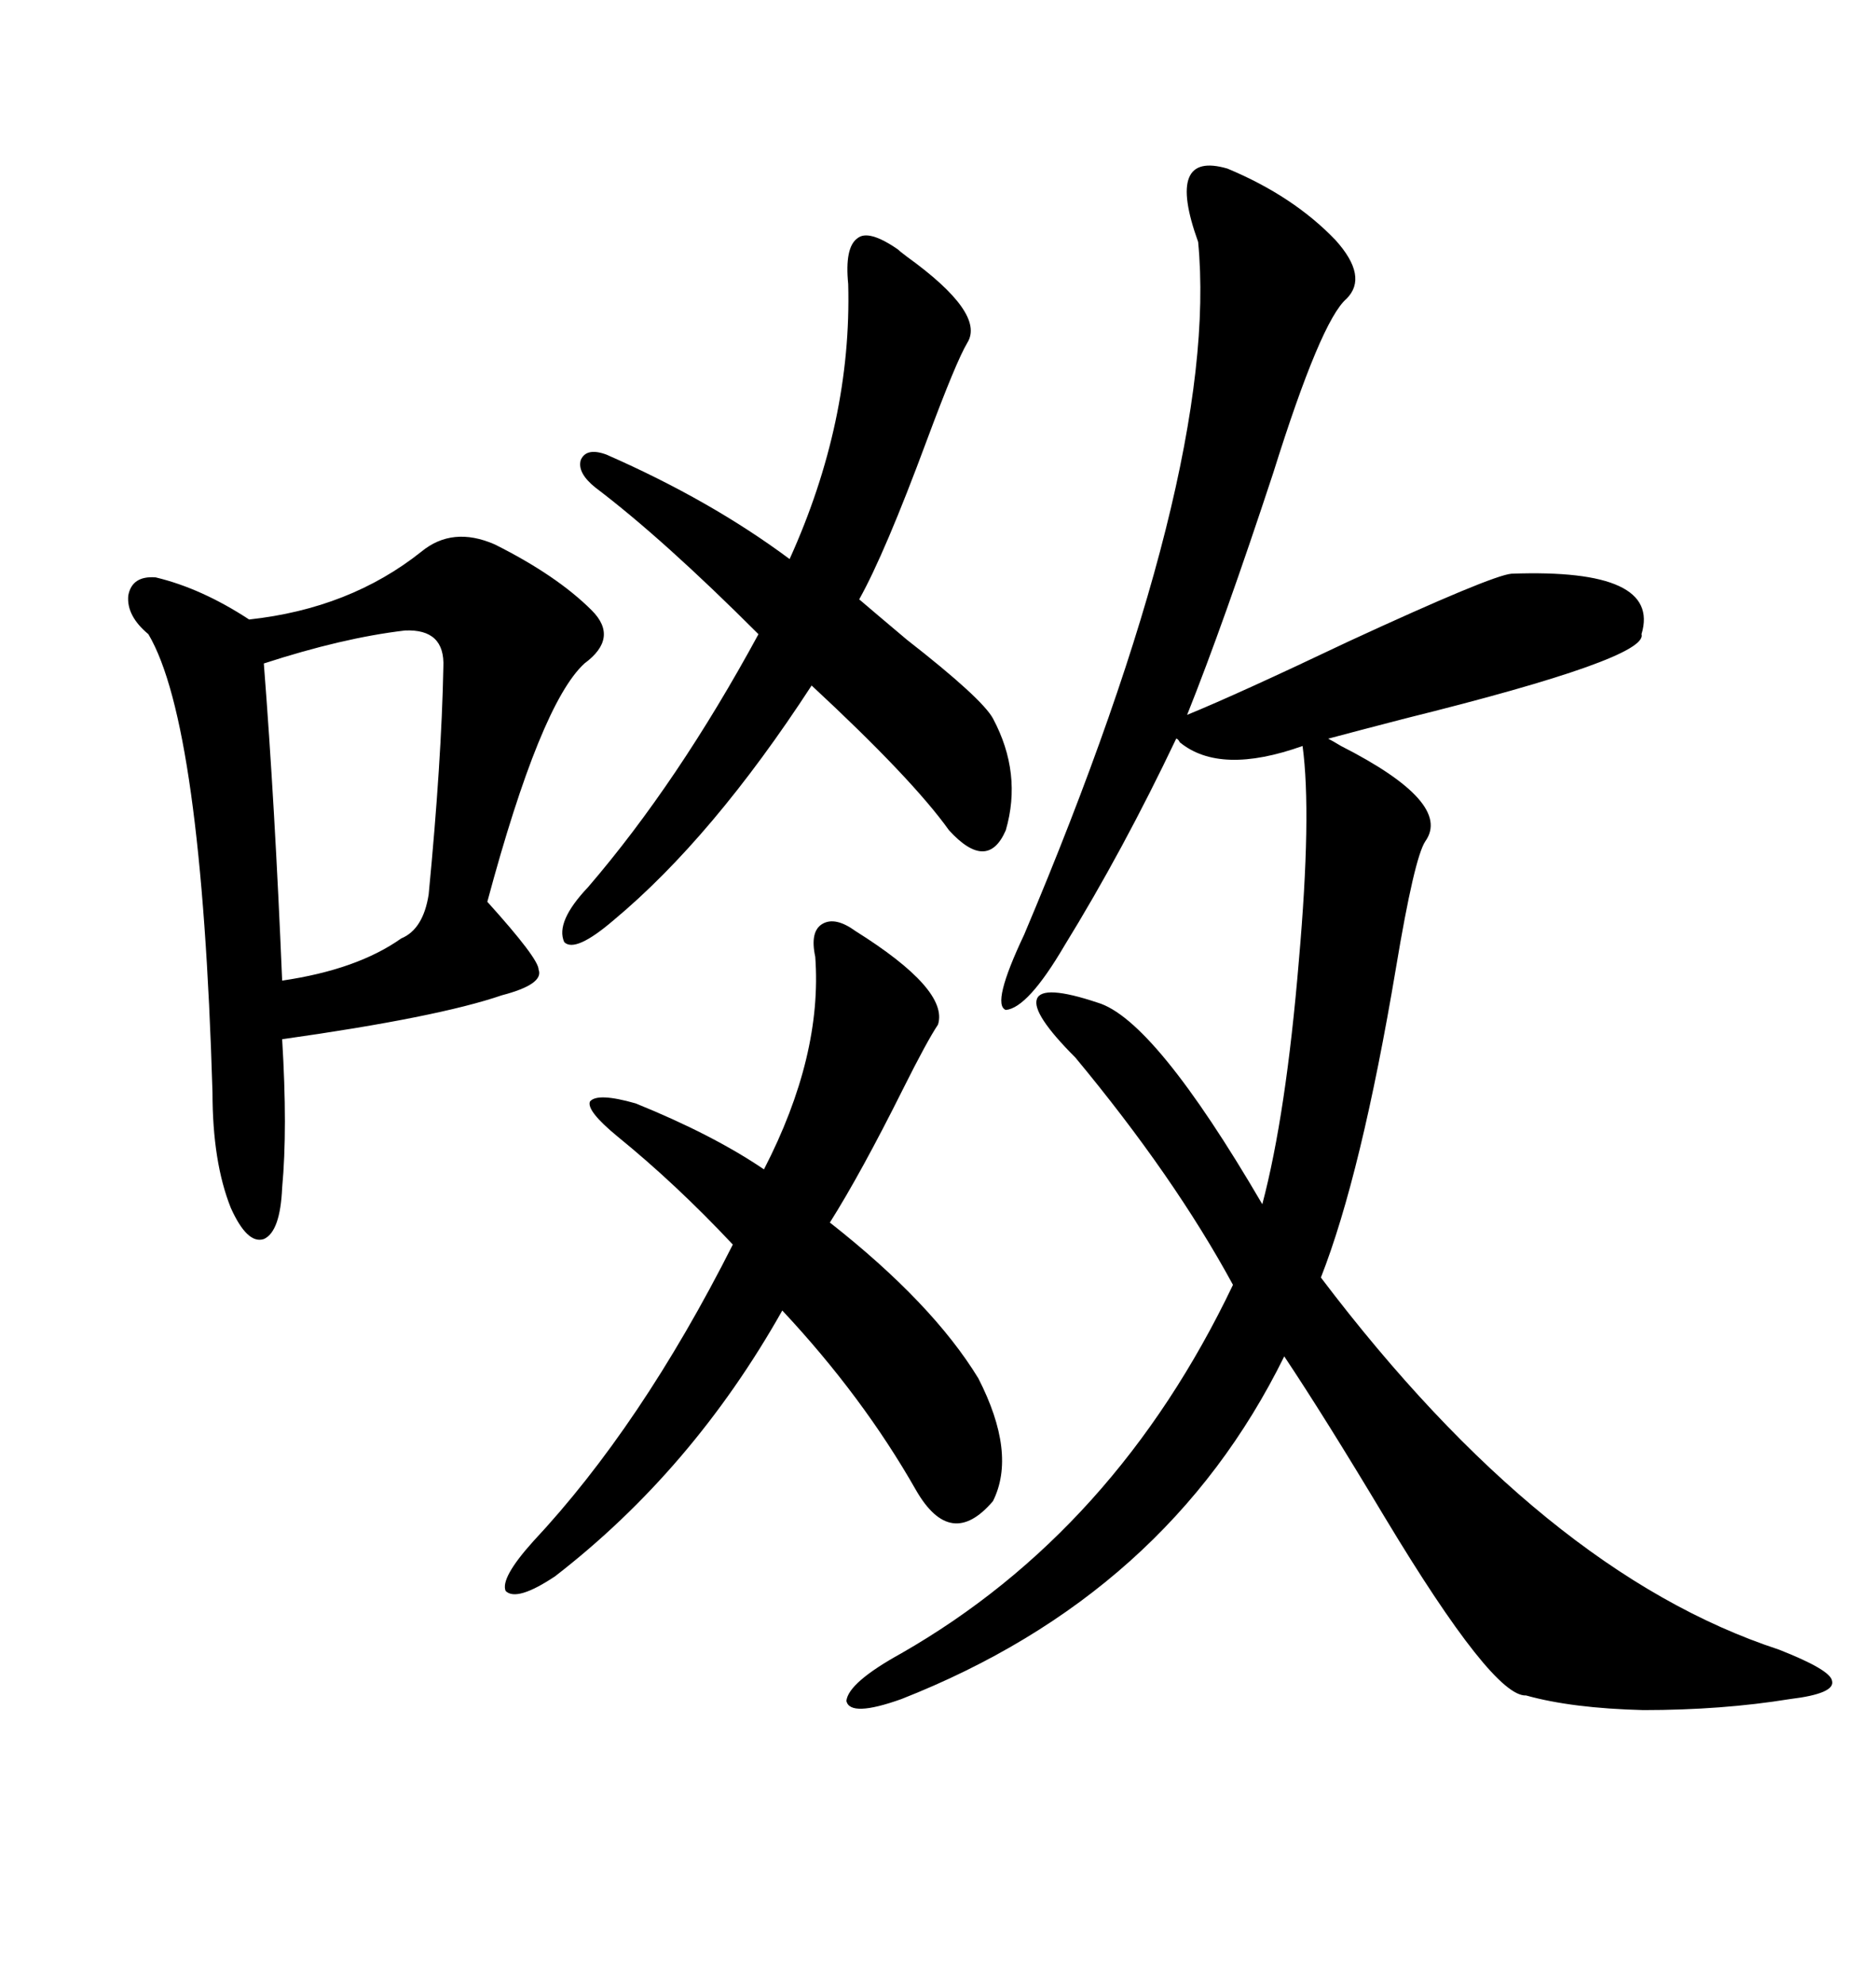 <svg xmlns="http://www.w3.org/2000/svg" xmlns:xlink="http://www.w3.org/1999/xlink" width="300" height="317.285"><path d="M196.29 26.95L196.29 26.95Q206.84 31.35 213.57 38.38L213.57 38.38Q218.85 44.24 215.33 47.75L215.33 47.75Q211.23 51.27 203.61 75.59L203.61 75.59Q195.70 99.61 189.84 114.26L189.84 114.26Q197.75 111.04 215.63 102.54L215.63 102.54Q238.48 91.99 241.70 91.70L241.70 91.70Q265.72 90.82 262.50 101.37L262.50 101.37Q263.67 105.18 224.71 114.84L224.71 114.84Q216.80 116.89 212.40 118.07L212.40 118.07Q212.99 118.36 214.45 119.24L214.45 119.24Q232.32 128.32 227.93 134.47L227.93 134.47Q226.17 137.11 223.24 154.69L223.24 154.69Q217.68 187.79 211.23 204.20L211.23 204.20Q246.97 251.37 284.47 263.67L284.47 263.67Q292.68 266.89 292.97 268.65L292.97 268.65Q293.55 270.70 286.23 271.58L286.23 271.58Q275.39 273.34 262.79 273.34L262.79 273.34Q251.37 273.05 244.04 271.00L244.04 271.00Q238.77 271.29 221.48 242.58L221.48 242.58Q211.82 226.46 205.37 216.80L205.37 216.80Q186.62 254.88 144.14 271.58L144.14 271.58Q135.94 274.51 135.35 271.88L135.35 271.88Q135.64 268.95 144.14 264.26L144.14 264.26Q178.42 244.63 197.17 205.37L197.17 205.37Q187.79 188.09 171.97 169.04L171.97 169.04Q164.94 162.01 165.82 159.67L165.82 159.67Q166.70 157.32 175.49 160.25L175.49 160.25Q184.57 162.89 201.86 192.48L201.86 192.48Q205.66 178.13 207.71 153.52L207.71 153.52Q209.77 130.08 208.30 119.24L208.30 119.24Q195.12 123.93 188.67 118.65L188.67 118.65Q188.38 118.07 188.09 118.07L188.09 118.07Q179.59 135.94 170.21 151.17L170.21 151.17Q164.36 161.13 160.84 161.43L160.84 161.43Q158.50 160.55 163.77 149.41L163.77 149.41Q195.12 75.29 191.60 38.67L191.60 38.67Q188.96 31.35 190.14 28.42L190.14 28.42Q191.31 25.49 196.29 26.95ZM67.38 88.18L67.38 88.18Q72.36 84.08 79.10 87.01L79.10 87.01Q89.06 91.99 94.63 97.56L94.63 97.56Q99.02 101.95 93.46 106.05L93.46 106.05Q86.43 112.50 77.93 144.14L77.93 144.14Q86.13 153.22 86.13 154.98L86.13 154.98Q87.01 157.32 80.27 159.08L80.27 159.08Q70.02 162.60 45.12 166.11L45.12 166.11Q46.00 180.47 45.12 189.84L45.12 189.84Q44.82 196.88 42.19 198.05L42.19 198.05Q39.55 198.93 36.91 193.07L36.91 193.07Q33.98 185.74 33.98 174.61L33.98 174.61Q32.23 115.72 23.73 101.37L23.73 101.37Q20.21 98.44 20.51 95.21L20.51 95.21Q21.09 91.99 24.90 92.29L24.90 92.29Q32.23 94.04 39.84 99.02L39.84 99.02Q55.96 97.27 67.38 88.18ZM156.45 220.31L156.45 220.31Q162.60 232.32 158.79 239.94L158.79 239.94Q152.05 247.85 146.48 238.18L146.48 238.18Q137.99 223.24 125.10 209.47L125.10 209.47Q110.74 234.96 88.77 251.95L88.77 251.95Q82.62 256.05 80.86 254.30L80.86 254.30Q79.98 252.25 85.25 246.39L85.25 246.39Q102.54 227.93 117.19 198.93L117.19 198.93Q108.11 189.26 98.73 181.64L98.73 181.64Q93.75 177.54 94.34 176.07L94.34 176.07Q95.51 174.61 101.66 176.37L101.66 176.37Q113.96 181.35 122.17 186.91L122.17 186.91Q131.54 168.75 130.37 152.93L130.37 152.93Q129.49 148.83 131.54 147.66L131.54 147.66Q133.59 146.48 136.82 148.83L136.82 148.83Q151.76 158.20 150 163.77L150 163.77Q148.24 166.41 144.43 174.02L144.43 174.02Q137.70 187.50 132.71 195.41L132.71 195.41Q149.12 208.30 156.45 220.31ZM143.55 39.84L143.55 39.84Q143.85 40.14 145.02 41.02L145.02 41.02Q157.62 50.10 154.69 54.79L154.69 54.79Q152.93 57.71 148.24 70.31L148.24 70.31Q141.50 88.48 137.40 95.80L137.40 95.80Q139.45 97.56 145.02 102.25L145.02 102.25Q157.03 111.62 158.79 114.84L158.79 114.84Q163.48 123.63 160.84 132.71L160.84 132.71Q157.91 139.45 151.76 132.71L151.76 132.71Q145.90 124.51 129.79 109.57L129.79 109.57Q113.96 133.89 98.14 147.07L98.14 147.07Q91.99 152.34 90.23 150.59L90.23 150.59Q88.77 147.36 94.04 141.80L94.04 141.80Q108.40 125.10 121.29 101.37L121.29 101.37Q106.05 86.13 95.21 77.93L95.21 77.93Q92.29 75.59 92.87 73.54L92.87 73.54Q93.75 71.48 96.97 72.66L96.97 72.66Q113.67 79.98 126.27 89.36L126.27 89.36Q136.23 67.38 135.64 45.41L135.64 45.41Q135.06 39.55 137.11 38.09L137.11 38.09Q138.87 36.62 143.55 39.84ZM64.75 100.78L64.75 100.78Q54.79 101.95 42.19 106.05L42.19 106.05Q43.95 128.61 45.12 156.74L45.12 156.74Q57.13 154.98 64.16 150L64.16 150Q67.68 148.54 68.55 142.97L68.55 142.97Q70.61 121.58 70.90 106.64L70.90 106.64Q71.19 100.49 64.75 100.78Z"/></svg>